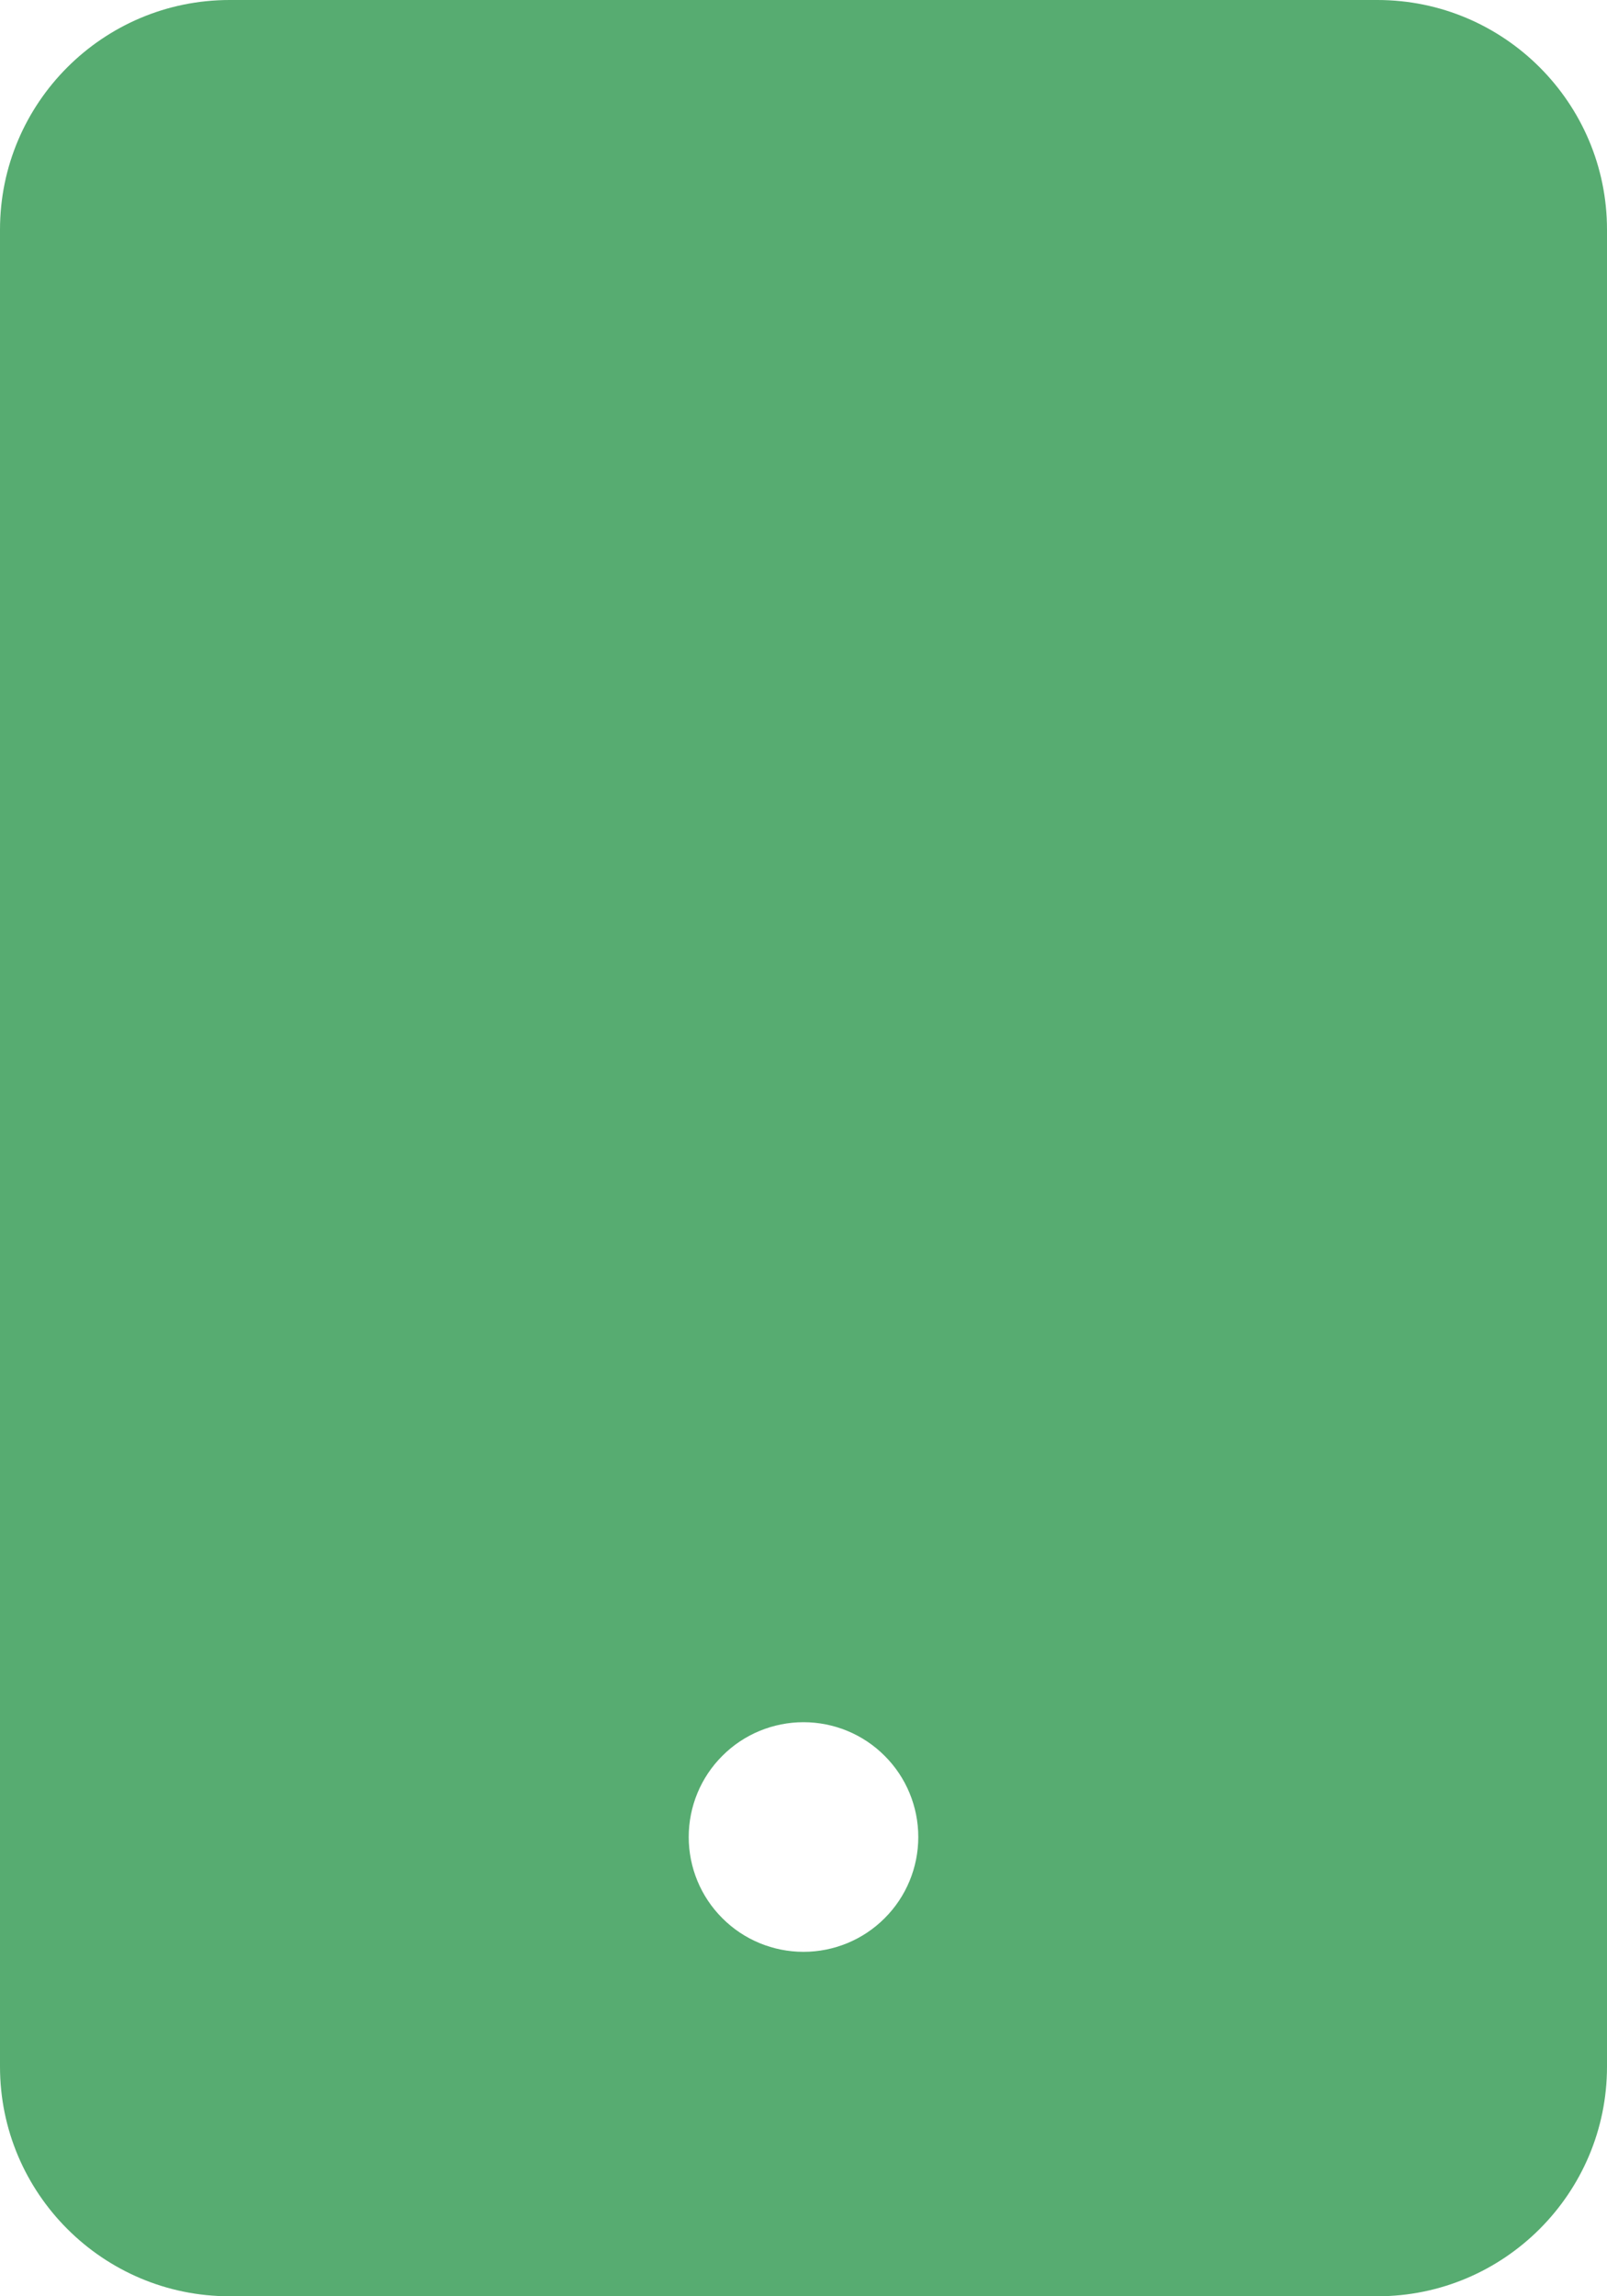 <svg width="14" height="20" viewBox="0 0 14 20" fill="none" xmlns="http://www.w3.org/2000/svg">
<path d="M12 20C13.103 20 14 19.103 14 18V2C14 0.897 13.103 0 12 0H2C0.897 0 0 0.897 0 2V18C0 19.103 0.897 20 2 20H12ZM7 15C7.265 15 7.52 15.105 7.707 15.293C7.895 15.48 8 15.735 8 16C8 16.265 7.895 16.52 7.707 16.707C7.52 16.895 7.265 17 7 17C6.735 17 6.48 16.895 6.293 16.707C6.105 16.52 6 16.265 6 16C6 15.735 6.105 15.48 6.293 15.293C6.48 15.105 6.735 15 7 15Z" fill="#57AC71"/>
</svg>
